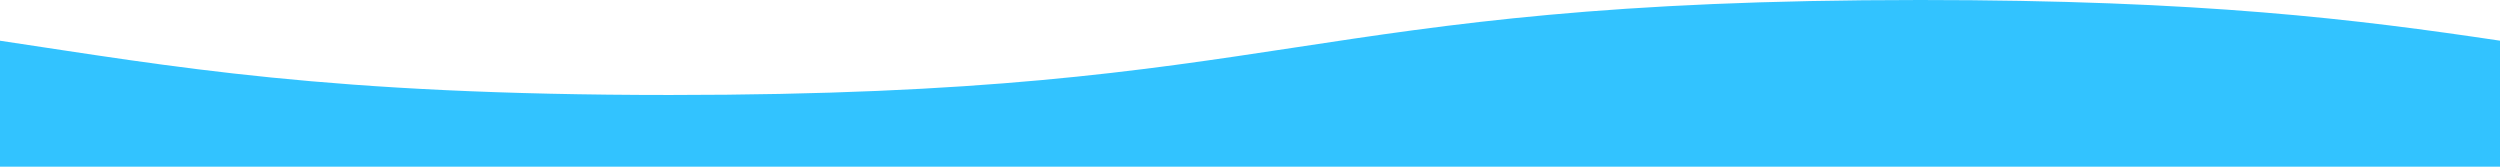 <svg id="レイヤー_1" data-name="レイヤー 1" xmlns="http://www.w3.org/2000/svg" viewBox="0 0 1500 100"><defs><style>.cls-1{fill:#32c3ff;}</style></defs><path class="cls-1" d="M52.36,52.91c-205.39,0-298.3-17.09-401.93-32.56V95.92h1500V20.33C1064.88,7.56,972-4.08,802.44-4.08,427.4-4.08,427.4,52.91,52.36,52.91Z" transform="translate(349.57 4.08)"/></svg>